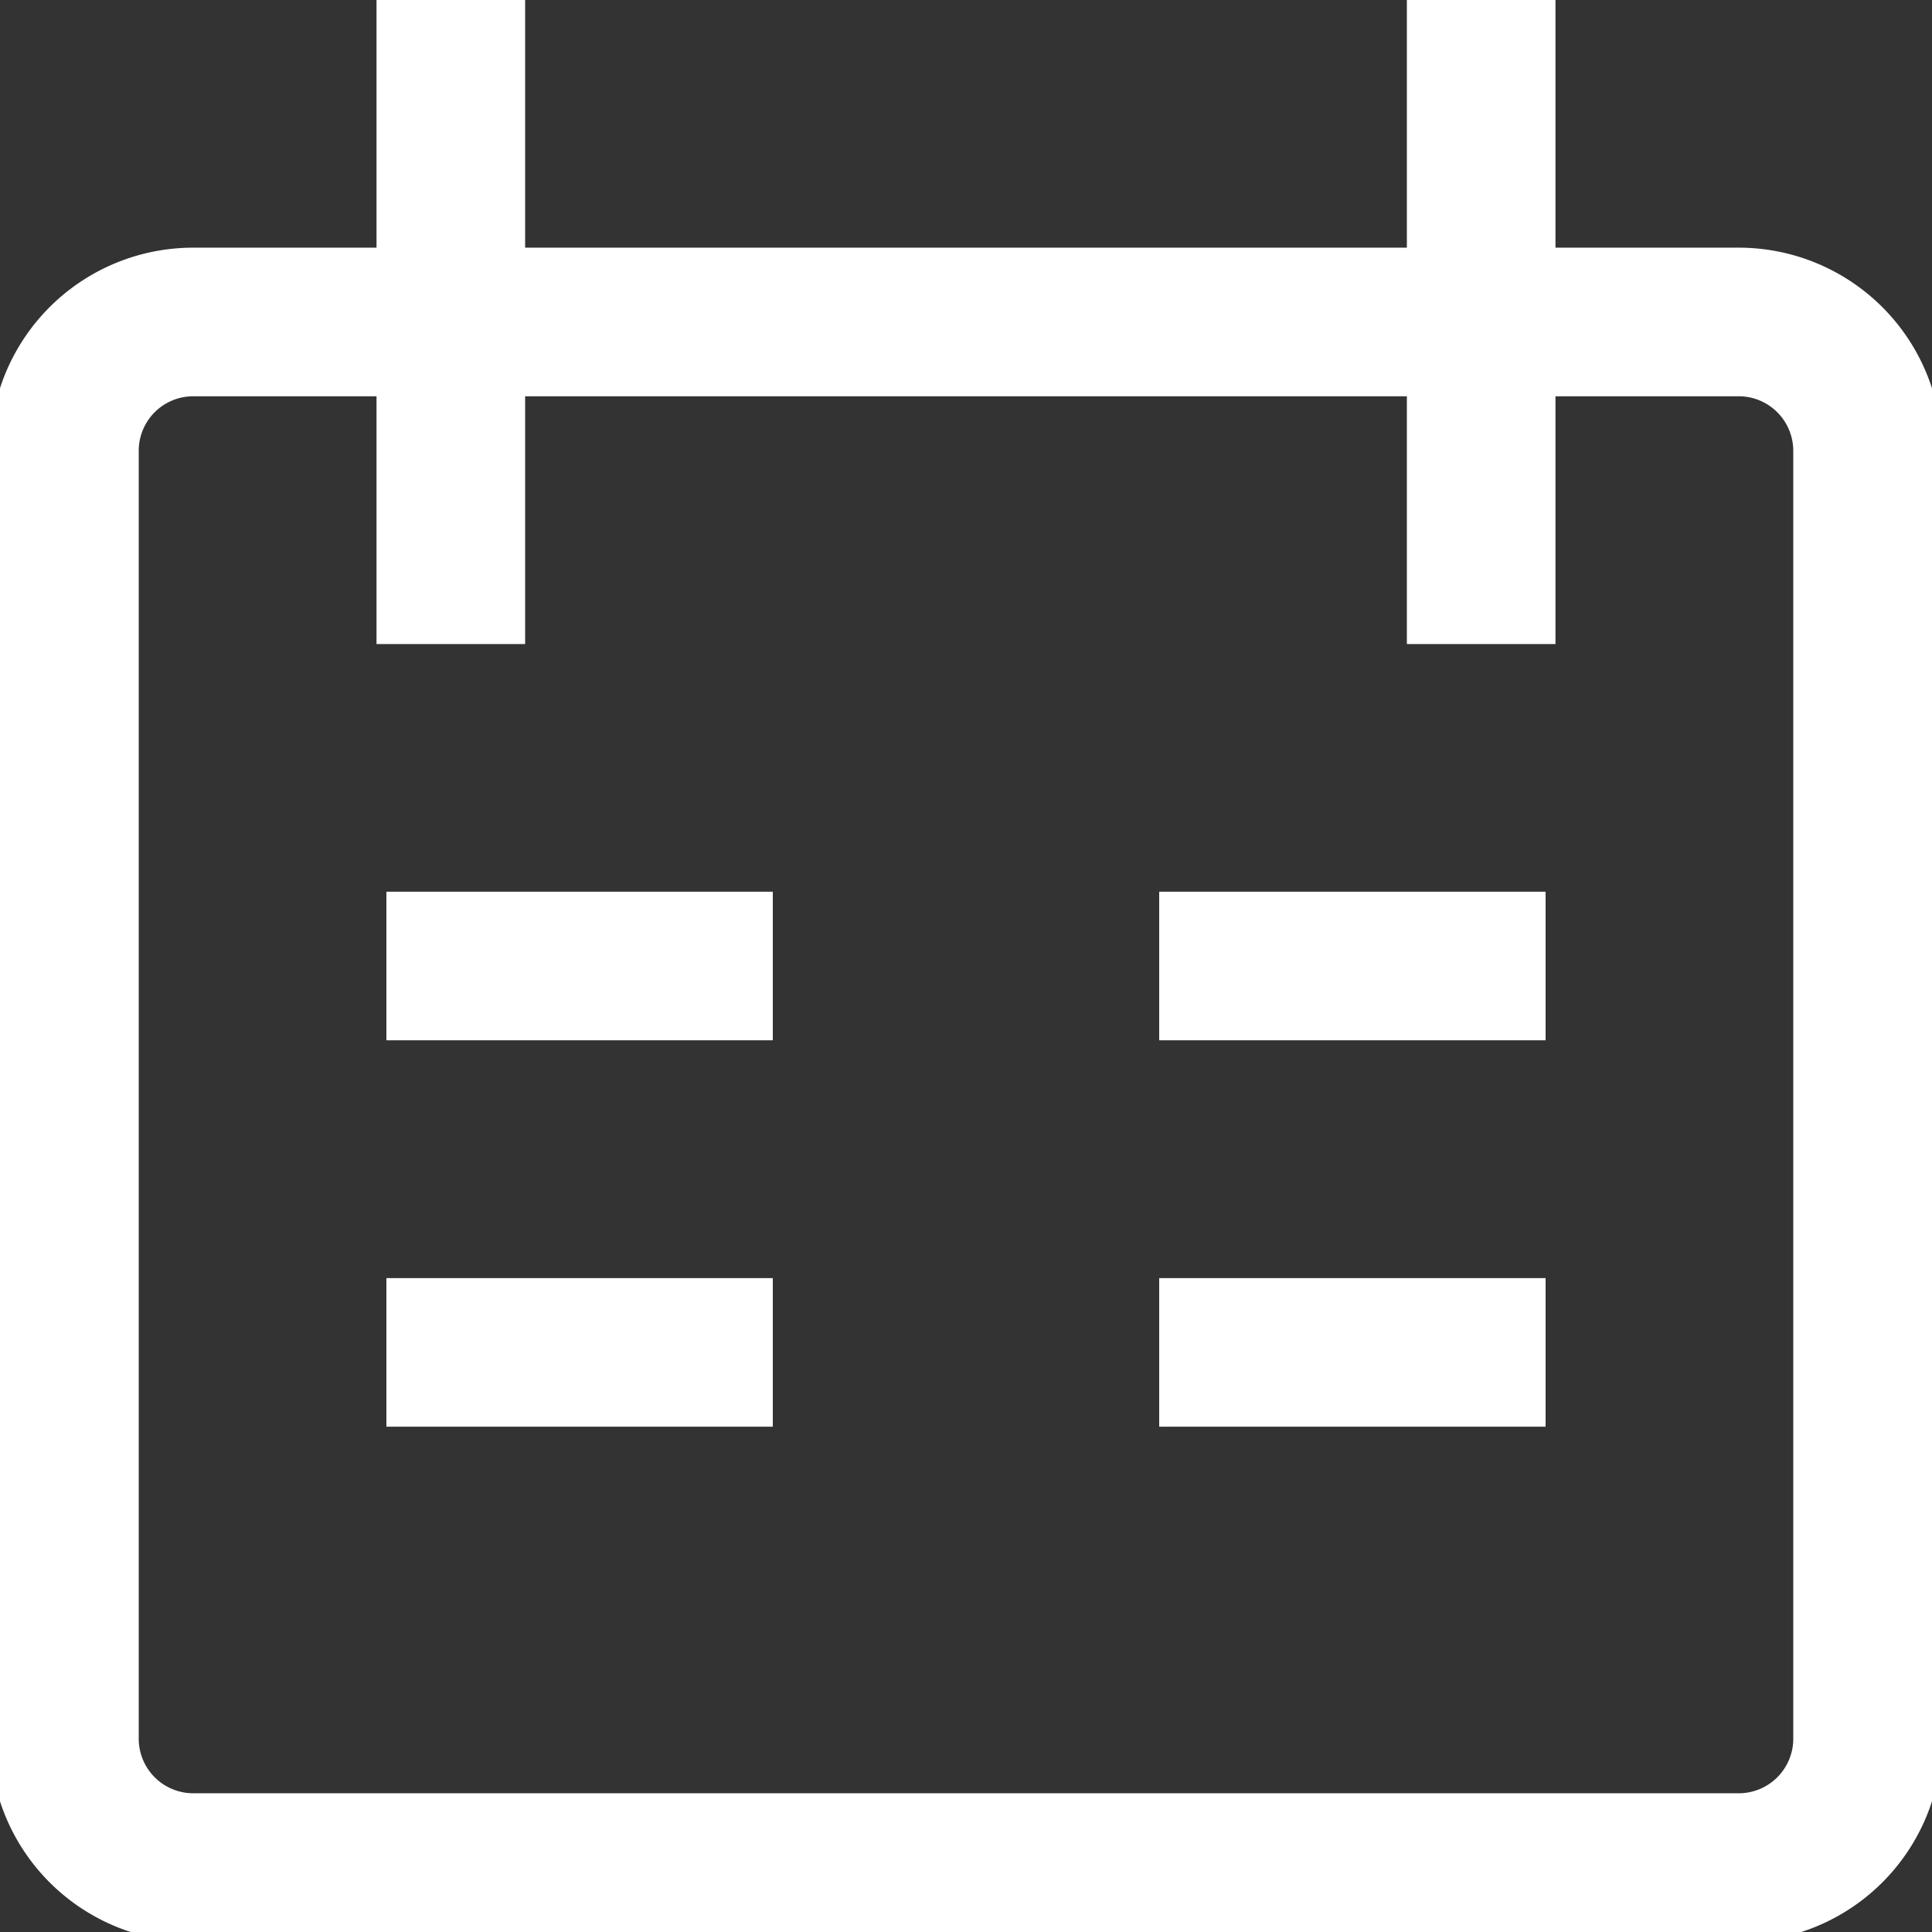 <svg xmlns="http://www.w3.org/2000/svg" width="26" height="26" fill="none"><rect width="100%" height="100%" fill="#333333" stroke="none"/><g clip-path="url(#a)"><path stroke="#fff" stroke-width="2" d="M6.067 0v8.667M19.933 0v8.667M5.2 13h5.2m10.4 0h-5.2M5.2 18.2h5.2m5.2 0h5.2M2.6 4.333h20.8a1.734 1.734 0 0 1 1.733 1.734V23.4a1.734 1.734 0 0 1-1.733 1.733H2.6A1.734 1.734 0 0 1 .867 23.4V6.067A1.733 1.733 0 0 1 2.6 4.333Z" style="stroke:#fff;stroke-opacity:1"/></g><defs><clipPath id="a"><path fill="#fff" d="M0 0h26v26H0z" style="fill:#fff;fill-opacity:1"/></clipPath></defs></svg>